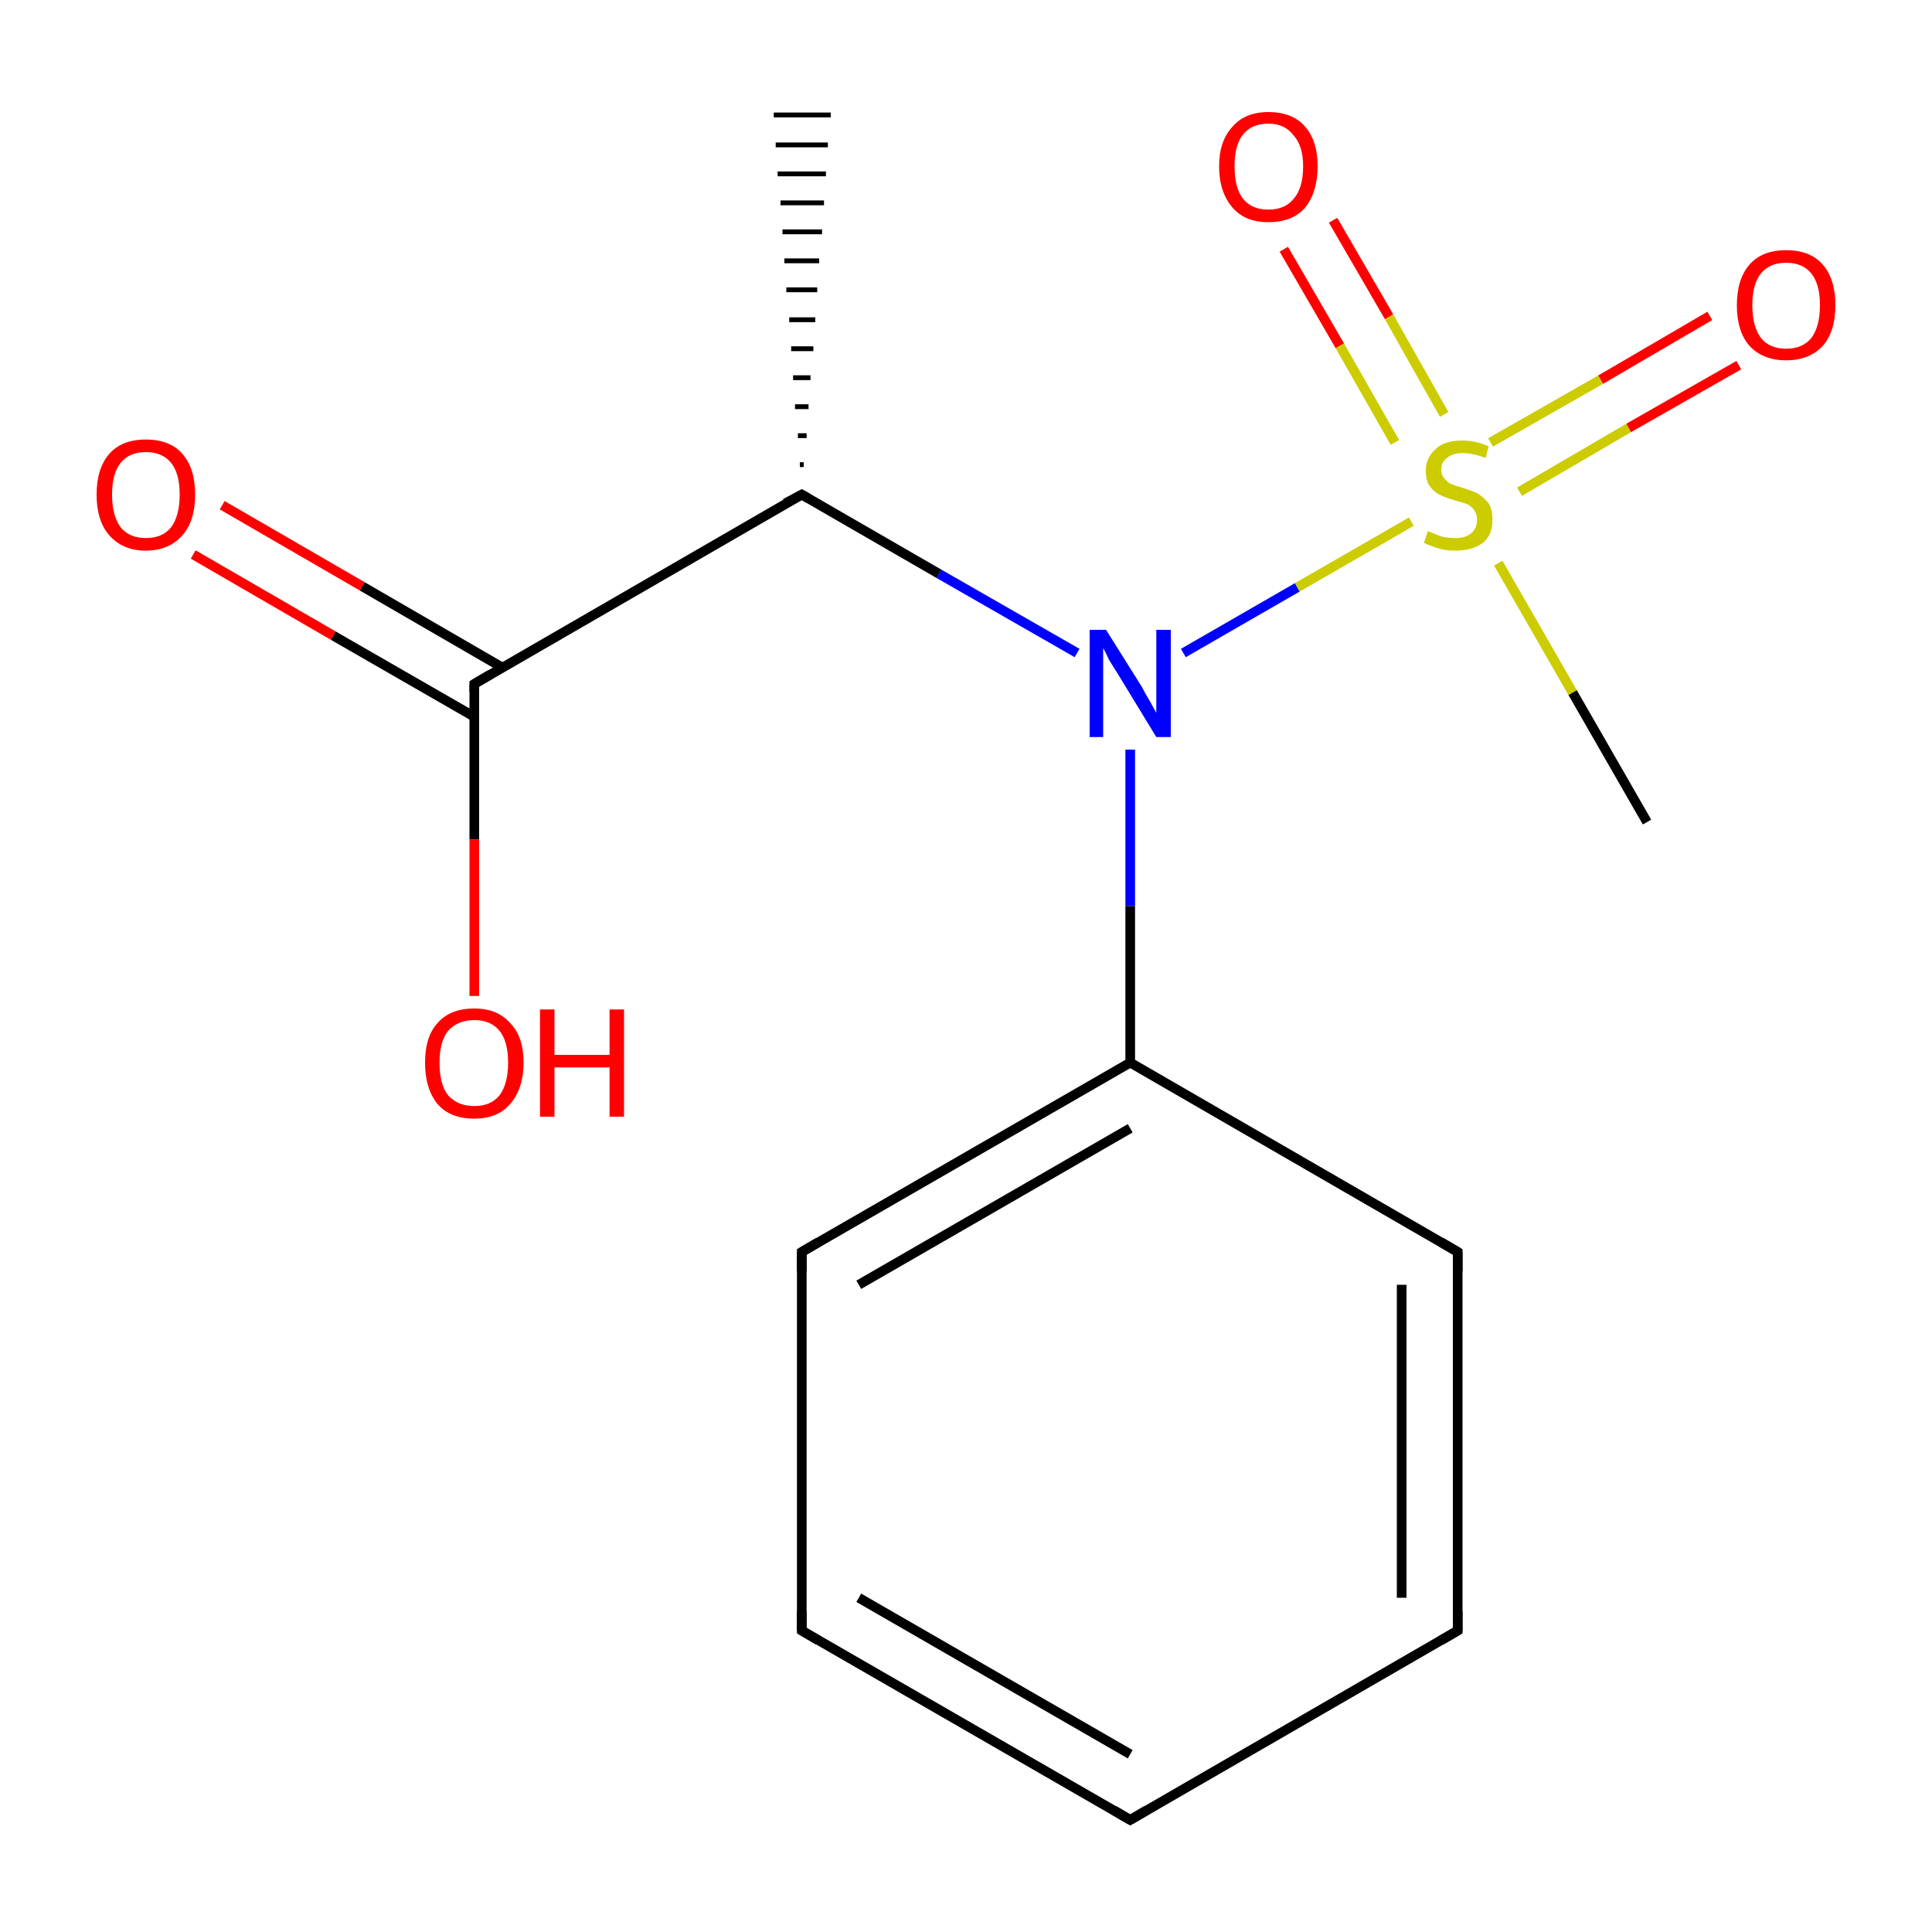 <?xml version='1.0' encoding='iso-8859-1'?>
<svg version='1.1' baseProfile='full'
              xmlns='http://www.w3.org/2000/svg'
                      xmlns:rdkit='http://www.rdkit.org/xml'
                      xmlns:xlink='http://www.w3.org/1999/xlink'
                  xml:space='preserve'
width='200px' height='200px' viewBox='0 0 200 200'>
<!-- END OF HEADER -->
<rect style='opacity:1.0;fill:#FFFFFF;stroke:none' width='200.0' height='200.0' x='0.0' y='0.0'> </rect>
<path class='bond-0 atom-4 atom-2' d='M 23.0,52.3 L 37.5,60.7' style='fill:none;fill-rule:evenodd;stroke:#FF0000;stroke-width:1.0px;stroke-linecap:butt;stroke-linejoin:miter;stroke-opacity:1' />
<path class='bond-0 atom-4 atom-2' d='M 37.5,60.7 L 52.0,69.1' style='fill:none;fill-rule:evenodd;stroke:#000000;stroke-width:1.0px;stroke-linecap:butt;stroke-linejoin:miter;stroke-opacity:1' />
<path class='bond-0 atom-4 atom-2' d='M 20.0,57.4 L 34.5,65.8' style='fill:none;fill-rule:evenodd;stroke:#FF0000;stroke-width:1.0px;stroke-linecap:butt;stroke-linejoin:miter;stroke-opacity:1' />
<path class='bond-0 atom-4 atom-2' d='M 34.5,65.8 L 49.1,74.2' style='fill:none;fill-rule:evenodd;stroke:#000000;stroke-width:1.0px;stroke-linecap:butt;stroke-linejoin:miter;stroke-opacity:1' />
<path class='bond-1 atom-1 atom-0' d='M 82.8,48.1 L 83.2,48.1' style='fill:none;fill-rule:evenodd;stroke:#000000;stroke-width:0.5px;stroke-linecap:butt;stroke-linejoin:miter;stroke-opacity:1' />
<path class='bond-1 atom-1 atom-0' d='M 82.6,45.1 L 83.5,45.1' style='fill:none;fill-rule:evenodd;stroke:#000000;stroke-width:0.5px;stroke-linecap:butt;stroke-linejoin:miter;stroke-opacity:1' />
<path class='bond-1 atom-1 atom-0' d='M 82.3,42.1 L 83.7,42.1' style='fill:none;fill-rule:evenodd;stroke:#000000;stroke-width:0.5px;stroke-linecap:butt;stroke-linejoin:miter;stroke-opacity:1' />
<path class='bond-1 atom-1 atom-0' d='M 82.1,39.1 L 83.9,39.1' style='fill:none;fill-rule:evenodd;stroke:#000000;stroke-width:0.5px;stroke-linecap:butt;stroke-linejoin:miter;stroke-opacity:1' />
<path class='bond-1 atom-1 atom-0' d='M 81.9,36.1 L 84.2,36.1' style='fill:none;fill-rule:evenodd;stroke:#000000;stroke-width:0.5px;stroke-linecap:butt;stroke-linejoin:miter;stroke-opacity:1' />
<path class='bond-1 atom-1 atom-0' d='M 81.7,33.1 L 84.4,33.1' style='fill:none;fill-rule:evenodd;stroke:#000000;stroke-width:0.5px;stroke-linecap:butt;stroke-linejoin:miter;stroke-opacity:1' />
<path class='bond-1 atom-1 atom-0' d='M 81.4,30.0 L 84.6,30.0' style='fill:none;fill-rule:evenodd;stroke:#000000;stroke-width:0.5px;stroke-linecap:butt;stroke-linejoin:miter;stroke-opacity:1' />
<path class='bond-1 atom-1 atom-0' d='M 81.2,27.0 L 84.8,27.0' style='fill:none;fill-rule:evenodd;stroke:#000000;stroke-width:0.5px;stroke-linecap:butt;stroke-linejoin:miter;stroke-opacity:1' />
<path class='bond-1 atom-1 atom-0' d='M 81.0,24.0 L 85.1,24.0' style='fill:none;fill-rule:evenodd;stroke:#000000;stroke-width:0.5px;stroke-linecap:butt;stroke-linejoin:miter;stroke-opacity:1' />
<path class='bond-1 atom-1 atom-0' d='M 80.8,21.0 L 85.3,21.0' style='fill:none;fill-rule:evenodd;stroke:#000000;stroke-width:0.5px;stroke-linecap:butt;stroke-linejoin:miter;stroke-opacity:1' />
<path class='bond-1 atom-1 atom-0' d='M 80.5,18.0 L 85.5,18.0' style='fill:none;fill-rule:evenodd;stroke:#000000;stroke-width:0.5px;stroke-linecap:butt;stroke-linejoin:miter;stroke-opacity:1' />
<path class='bond-1 atom-1 atom-0' d='M 80.3,15.0 L 85.7,15.0' style='fill:none;fill-rule:evenodd;stroke:#000000;stroke-width:0.5px;stroke-linecap:butt;stroke-linejoin:miter;stroke-opacity:1' />
<path class='bond-1 atom-1 atom-0' d='M 80.1,11.9 L 86.0,11.9' style='fill:none;fill-rule:evenodd;stroke:#000000;stroke-width:0.5px;stroke-linecap:butt;stroke-linejoin:miter;stroke-opacity:1' />
<path class='bond-2 atom-2 atom-3' d='M 49.1,70.8 L 49.1,86.9' style='fill:none;fill-rule:evenodd;stroke:#000000;stroke-width:1.0px;stroke-linecap:butt;stroke-linejoin:miter;stroke-opacity:1' />
<path class='bond-2 atom-2 atom-3' d='M 49.1,86.9 L 49.1,103.1' style='fill:none;fill-rule:evenodd;stroke:#FF0000;stroke-width:1.0px;stroke-linecap:butt;stroke-linejoin:miter;stroke-opacity:1' />
<path class='bond-3 atom-2 atom-1' d='M 49.1,70.8 L 83.0,51.2' style='fill:none;fill-rule:evenodd;stroke:#000000;stroke-width:1.0px;stroke-linecap:butt;stroke-linejoin:miter;stroke-opacity:1' />
<path class='bond-4 atom-1 atom-5' d='M 83.0,51.2 L 97.2,59.4' style='fill:none;fill-rule:evenodd;stroke:#000000;stroke-width:1.0px;stroke-linecap:butt;stroke-linejoin:miter;stroke-opacity:1' />
<path class='bond-4 atom-1 atom-5' d='M 97.2,59.4 L 111.5,67.6' style='fill:none;fill-rule:evenodd;stroke:#0000FF;stroke-width:1.0px;stroke-linecap:butt;stroke-linejoin:miter;stroke-opacity:1' />
<path class='bond-5 atom-5 atom-6' d='M 117.0,77.6 L 117.0,93.8' style='fill:none;fill-rule:evenodd;stroke:#0000FF;stroke-width:1.0px;stroke-linecap:butt;stroke-linejoin:miter;stroke-opacity:1' />
<path class='bond-5 atom-5 atom-6' d='M 117.0,93.8 L 117.0,110.0' style='fill:none;fill-rule:evenodd;stroke:#000000;stroke-width:1.0px;stroke-linecap:butt;stroke-linejoin:miter;stroke-opacity:1' />
<path class='bond-6 atom-5 atom-12' d='M 122.5,67.6 L 134.3,60.8' style='fill:none;fill-rule:evenodd;stroke:#0000FF;stroke-width:1.0px;stroke-linecap:butt;stroke-linejoin:miter;stroke-opacity:1' />
<path class='bond-6 atom-5 atom-12' d='M 134.3,60.8 L 146.1,54.0' style='fill:none;fill-rule:evenodd;stroke:#CCCC00;stroke-width:1.0px;stroke-linecap:butt;stroke-linejoin:miter;stroke-opacity:1' />
<path class='bond-7 atom-11 atom-6' d='M 83.0,129.6 L 117.0,110.0' style='fill:none;fill-rule:evenodd;stroke:#000000;stroke-width:1.0px;stroke-linecap:butt;stroke-linejoin:miter;stroke-opacity:1' />
<path class='bond-7 atom-11 atom-6' d='M 88.9,133.0 L 117.0,116.8' style='fill:none;fill-rule:evenodd;stroke:#000000;stroke-width:1.0px;stroke-linecap:butt;stroke-linejoin:miter;stroke-opacity:1' />
<path class='bond-8 atom-11 atom-10' d='M 83.0,129.6 L 83.0,168.8' style='fill:none;fill-rule:evenodd;stroke:#000000;stroke-width:1.0px;stroke-linecap:butt;stroke-linejoin:miter;stroke-opacity:1' />
<path class='bond-9 atom-6 atom-7' d='M 117.0,110.0 L 150.9,129.6' style='fill:none;fill-rule:evenodd;stroke:#000000;stroke-width:1.0px;stroke-linecap:butt;stroke-linejoin:miter;stroke-opacity:1' />
<path class='bond-10 atom-10 atom-9' d='M 83.0,168.8 L 117.0,188.4' style='fill:none;fill-rule:evenodd;stroke:#000000;stroke-width:1.0px;stroke-linecap:butt;stroke-linejoin:miter;stroke-opacity:1' />
<path class='bond-10 atom-10 atom-9' d='M 88.9,165.4 L 117.0,181.6' style='fill:none;fill-rule:evenodd;stroke:#000000;stroke-width:1.0px;stroke-linecap:butt;stroke-linejoin:miter;stroke-opacity:1' />
<path class='bond-11 atom-9 atom-8' d='M 117.0,188.4 L 150.9,168.8' style='fill:none;fill-rule:evenodd;stroke:#000000;stroke-width:1.0px;stroke-linecap:butt;stroke-linejoin:miter;stroke-opacity:1' />
<path class='bond-12 atom-8 atom-7' d='M 150.9,168.8 L 150.9,129.6' style='fill:none;fill-rule:evenodd;stroke:#000000;stroke-width:1.0px;stroke-linecap:butt;stroke-linejoin:miter;stroke-opacity:1' />
<path class='bond-12 atom-8 atom-7' d='M 145.1,165.4 L 145.1,133.0' style='fill:none;fill-rule:evenodd;stroke:#000000;stroke-width:1.0px;stroke-linecap:butt;stroke-linejoin:miter;stroke-opacity:1' />
<path class='bond-13 atom-14 atom-12' d='M 138.0,22.8 L 143.8,32.8' style='fill:none;fill-rule:evenodd;stroke:#FF0000;stroke-width:1.0px;stroke-linecap:butt;stroke-linejoin:miter;stroke-opacity:1' />
<path class='bond-13 atom-14 atom-12' d='M 143.8,32.8 L 149.5,42.9' style='fill:none;fill-rule:evenodd;stroke:#CCCC00;stroke-width:1.0px;stroke-linecap:butt;stroke-linejoin:miter;stroke-opacity:1' />
<path class='bond-13 atom-14 atom-12' d='M 132.9,25.8 L 138.7,35.8' style='fill:none;fill-rule:evenodd;stroke:#FF0000;stroke-width:1.0px;stroke-linecap:butt;stroke-linejoin:miter;stroke-opacity:1' />
<path class='bond-13 atom-14 atom-12' d='M 138.7,35.8 L 144.4,45.8' style='fill:none;fill-rule:evenodd;stroke:#CCCC00;stroke-width:1.0px;stroke-linecap:butt;stroke-linejoin:miter;stroke-opacity:1' />
<path class='bond-14 atom-12 atom-13' d='M 155.1,58.3 L 162.8,71.7' style='fill:none;fill-rule:evenodd;stroke:#CCCC00;stroke-width:1.0px;stroke-linecap:butt;stroke-linejoin:miter;stroke-opacity:1' />
<path class='bond-14 atom-12 atom-13' d='M 162.8,71.7 L 170.5,85.1' style='fill:none;fill-rule:evenodd;stroke:#000000;stroke-width:1.0px;stroke-linecap:butt;stroke-linejoin:miter;stroke-opacity:1' />
<path class='bond-15 atom-12 atom-15' d='M 157.3,50.9 L 168.6,44.3' style='fill:none;fill-rule:evenodd;stroke:#CCCC00;stroke-width:1.0px;stroke-linecap:butt;stroke-linejoin:miter;stroke-opacity:1' />
<path class='bond-15 atom-12 atom-15' d='M 168.6,44.3 L 180.0,37.8' style='fill:none;fill-rule:evenodd;stroke:#FF0000;stroke-width:1.0px;stroke-linecap:butt;stroke-linejoin:miter;stroke-opacity:1' />
<path class='bond-15 atom-12 atom-15' d='M 154.3,45.8 L 165.7,39.3' style='fill:none;fill-rule:evenodd;stroke:#CCCC00;stroke-width:1.0px;stroke-linecap:butt;stroke-linejoin:miter;stroke-opacity:1' />
<path class='bond-15 atom-12 atom-15' d='M 165.7,39.3 L 177.0,32.7' style='fill:none;fill-rule:evenodd;stroke:#FF0000;stroke-width:1.0px;stroke-linecap:butt;stroke-linejoin:miter;stroke-opacity:1' />
<path d='M 81.3,52.1 L 83.0,51.2 L 83.7,51.6' style='fill:none;stroke:#000000;stroke-width:1.0px;stroke-linecap:butt;stroke-linejoin:miter;stroke-miterlimit:10;stroke-opacity:1;' />
<path d='M 49.1,71.6 L 49.1,70.8 L 50.8,69.8' style='fill:none;stroke:#000000;stroke-width:1.0px;stroke-linecap:butt;stroke-linejoin:miter;stroke-miterlimit:10;stroke-opacity:1;' />
<path d='M 149.2,128.6 L 150.9,129.6 L 150.9,131.6' style='fill:none;stroke:#000000;stroke-width:1.0px;stroke-linecap:butt;stroke-linejoin:miter;stroke-miterlimit:10;stroke-opacity:1;' />
<path d='M 149.2,169.8 L 150.9,168.8 L 150.9,166.8' style='fill:none;stroke:#000000;stroke-width:1.0px;stroke-linecap:butt;stroke-linejoin:miter;stroke-miterlimit:10;stroke-opacity:1;' />
<path d='M 115.3,187.4 L 117.0,188.4 L 118.7,187.4' style='fill:none;stroke:#000000;stroke-width:1.0px;stroke-linecap:butt;stroke-linejoin:miter;stroke-miterlimit:10;stroke-opacity:1;' />
<path d='M 83.0,166.8 L 83.0,168.8 L 84.7,169.8' style='fill:none;stroke:#000000;stroke-width:1.0px;stroke-linecap:butt;stroke-linejoin:miter;stroke-miterlimit:10;stroke-opacity:1;' />
<path d='M 84.7,128.6 L 83.0,129.6 L 83.0,131.6' style='fill:none;stroke:#000000;stroke-width:1.0px;stroke-linecap:butt;stroke-linejoin:miter;stroke-miterlimit:10;stroke-opacity:1;' />
<path class='atom-3' d='M 44.0 110.0
Q 44.0 107.3, 45.3 105.9
Q 46.6 104.4, 49.1 104.4
Q 51.5 104.4, 52.8 105.9
Q 54.2 107.3, 54.2 110.0
Q 54.2 112.7, 52.8 114.3
Q 51.5 115.8, 49.1 115.8
Q 46.6 115.8, 45.3 114.3
Q 44.0 112.7, 44.0 110.0
M 49.1 114.5
Q 50.8 114.5, 51.7 113.4
Q 52.6 112.2, 52.6 110.0
Q 52.6 107.8, 51.7 106.7
Q 50.8 105.6, 49.1 105.6
Q 47.4 105.6, 46.4 106.7
Q 45.5 107.8, 45.5 110.0
Q 45.5 112.3, 46.4 113.4
Q 47.4 114.5, 49.1 114.5
' fill='#FF0000'/>
<path class='atom-3' d='M 55.9 104.5
L 57.4 104.5
L 57.4 109.2
L 63.1 109.2
L 63.1 104.5
L 64.6 104.5
L 64.6 115.6
L 63.1 115.6
L 63.1 110.5
L 57.4 110.5
L 57.4 115.6
L 55.9 115.6
L 55.9 104.5
' fill='#FF0000'/>
<path class='atom-4' d='M 10.0 51.2
Q 10.0 48.5, 11.3 47.0
Q 12.6 45.5, 15.1 45.5
Q 17.6 45.5, 18.9 47.0
Q 20.2 48.5, 20.2 51.2
Q 20.2 53.9, 18.9 55.4
Q 17.5 57.0, 15.1 57.0
Q 12.7 57.0, 11.3 55.4
Q 10.0 53.9, 10.0 51.2
M 15.1 55.7
Q 16.8 55.7, 17.7 54.6
Q 18.6 53.4, 18.6 51.2
Q 18.6 49.0, 17.7 47.9
Q 16.8 46.8, 15.1 46.8
Q 13.4 46.8, 12.5 47.9
Q 11.6 49.0, 11.6 51.2
Q 11.6 53.4, 12.5 54.6
Q 13.4 55.7, 15.1 55.7
' fill='#FF0000'/>
<path class='atom-5' d='M 114.5 65.2
L 118.2 71.1
Q 118.5 71.7, 119.1 72.7
Q 119.7 73.8, 119.7 73.8
L 119.7 65.2
L 121.2 65.2
L 121.2 76.3
L 119.7 76.3
L 115.8 69.9
Q 115.3 69.1, 114.8 68.3
Q 114.4 67.4, 114.2 67.1
L 114.2 76.3
L 112.8 76.3
L 112.8 65.2
L 114.5 65.2
' fill='#0000FF'/>
<path class='atom-12' d='M 147.8 55.0
Q 147.9 55.0, 148.4 55.2
Q 149.0 55.5, 149.5 55.6
Q 150.1 55.7, 150.7 55.7
Q 151.7 55.7, 152.3 55.2
Q 152.9 54.7, 152.9 53.8
Q 152.9 53.2, 152.6 52.8
Q 152.3 52.4, 151.9 52.2
Q 151.4 52.0, 150.6 51.8
Q 149.6 51.5, 149.0 51.2
Q 148.4 50.9, 148.0 50.3
Q 147.6 49.8, 147.6 48.7
Q 147.6 47.4, 148.6 46.5
Q 149.5 45.6, 151.4 45.6
Q 152.7 45.6, 154.1 46.2
L 153.8 47.4
Q 152.4 46.9, 151.4 46.9
Q 150.4 46.9, 149.8 47.4
Q 149.2 47.8, 149.2 48.6
Q 149.2 49.2, 149.5 49.5
Q 149.8 49.9, 150.2 50.1
Q 150.7 50.3, 151.4 50.5
Q 152.4 50.8, 153.0 51.1
Q 153.6 51.5, 154.1 52.1
Q 154.5 52.7, 154.5 53.8
Q 154.5 55.4, 153.5 56.2
Q 152.4 57.0, 150.7 57.0
Q 149.7 57.0, 149.0 56.8
Q 148.3 56.6, 147.4 56.2
L 147.8 55.0
' fill='#CCCC00'/>
<path class='atom-14' d='M 126.2 17.2
Q 126.2 14.6, 127.6 13.1
Q 128.9 11.6, 131.3 11.6
Q 133.8 11.6, 135.1 13.1
Q 136.4 14.6, 136.4 17.2
Q 136.4 19.9, 135.1 21.5
Q 133.8 23.0, 131.3 23.0
Q 128.9 23.0, 127.6 21.5
Q 126.2 19.9, 126.2 17.2
M 131.3 21.7
Q 133.0 21.7, 133.9 20.6
Q 134.9 19.5, 134.9 17.2
Q 134.9 15.1, 133.9 14.0
Q 133.0 12.8, 131.3 12.8
Q 129.6 12.8, 128.7 13.9
Q 127.8 15.0, 127.8 17.2
Q 127.8 19.5, 128.7 20.6
Q 129.6 21.7, 131.3 21.7
' fill='#FF0000'/>
<path class='atom-15' d='M 179.8 31.6
Q 179.8 28.9, 181.1 27.4
Q 182.4 25.9, 184.9 25.9
Q 187.4 25.9, 188.7 27.4
Q 190.0 28.9, 190.0 31.6
Q 190.0 34.3, 188.7 35.8
Q 187.3 37.3, 184.9 37.3
Q 182.5 37.3, 181.1 35.8
Q 179.8 34.3, 179.8 31.6
M 184.9 36.1
Q 186.6 36.1, 187.5 35.0
Q 188.4 33.8, 188.4 31.6
Q 188.4 29.4, 187.5 28.3
Q 186.6 27.2, 184.9 27.2
Q 183.2 27.2, 182.3 28.3
Q 181.4 29.4, 181.4 31.6
Q 181.4 33.8, 182.3 35.0
Q 183.2 36.1, 184.9 36.1
' fill='#FF0000'/>
</svg>
